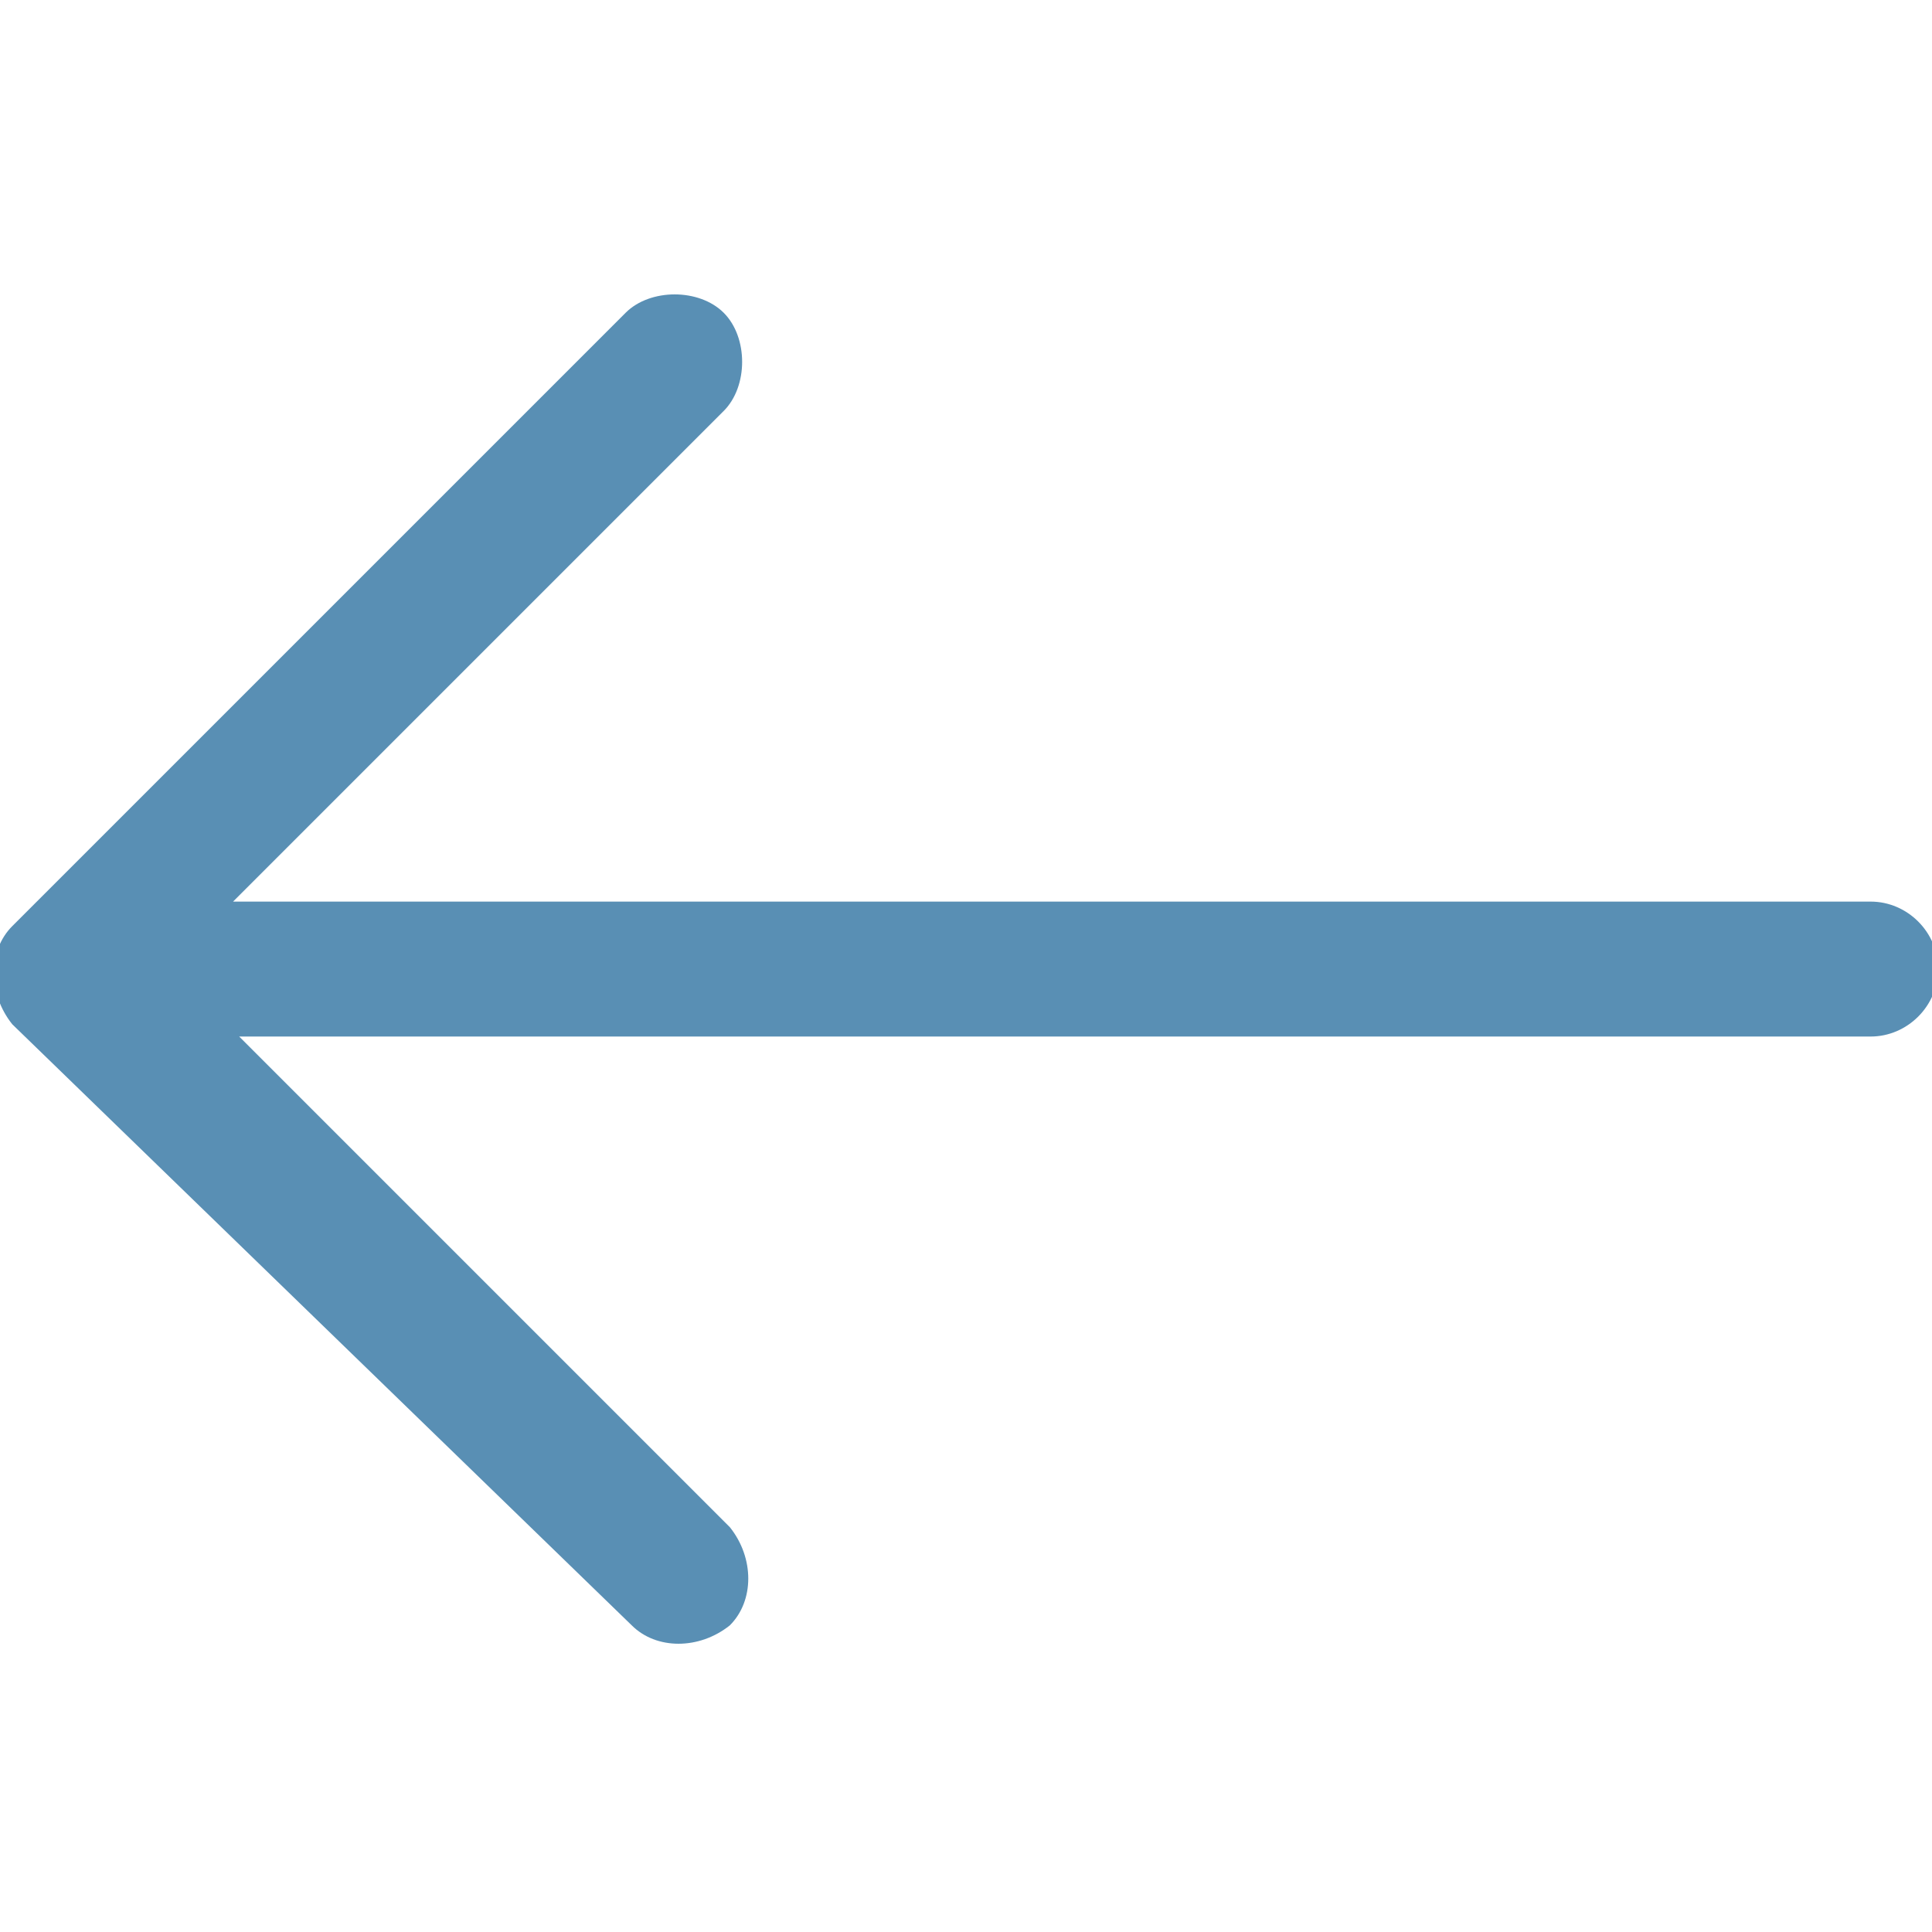 <svg xmlns="http://www.w3.org/2000/svg" viewBox="0 0 31.5 31.5" style="enable-background:new 0 0 31.5 31.5" xml:space="preserve"><path d="M10.3 26.5c.4.4 1.1.4 1.6 0 .4-.4.4-1.1 0-1.6l-8-8h26.6c.6 0 1.1-.5 1.1-1.1s-.5-1.1-1.1-1.1H3.8l8-8c.4-.4.4-1.2 0-1.6-.4-.4-1.2-.4-1.6 0l-10 10c-.4.4-.4 1.1 0 1.6l10.1 9.8z" style="fill:#598fb4"/></svg>